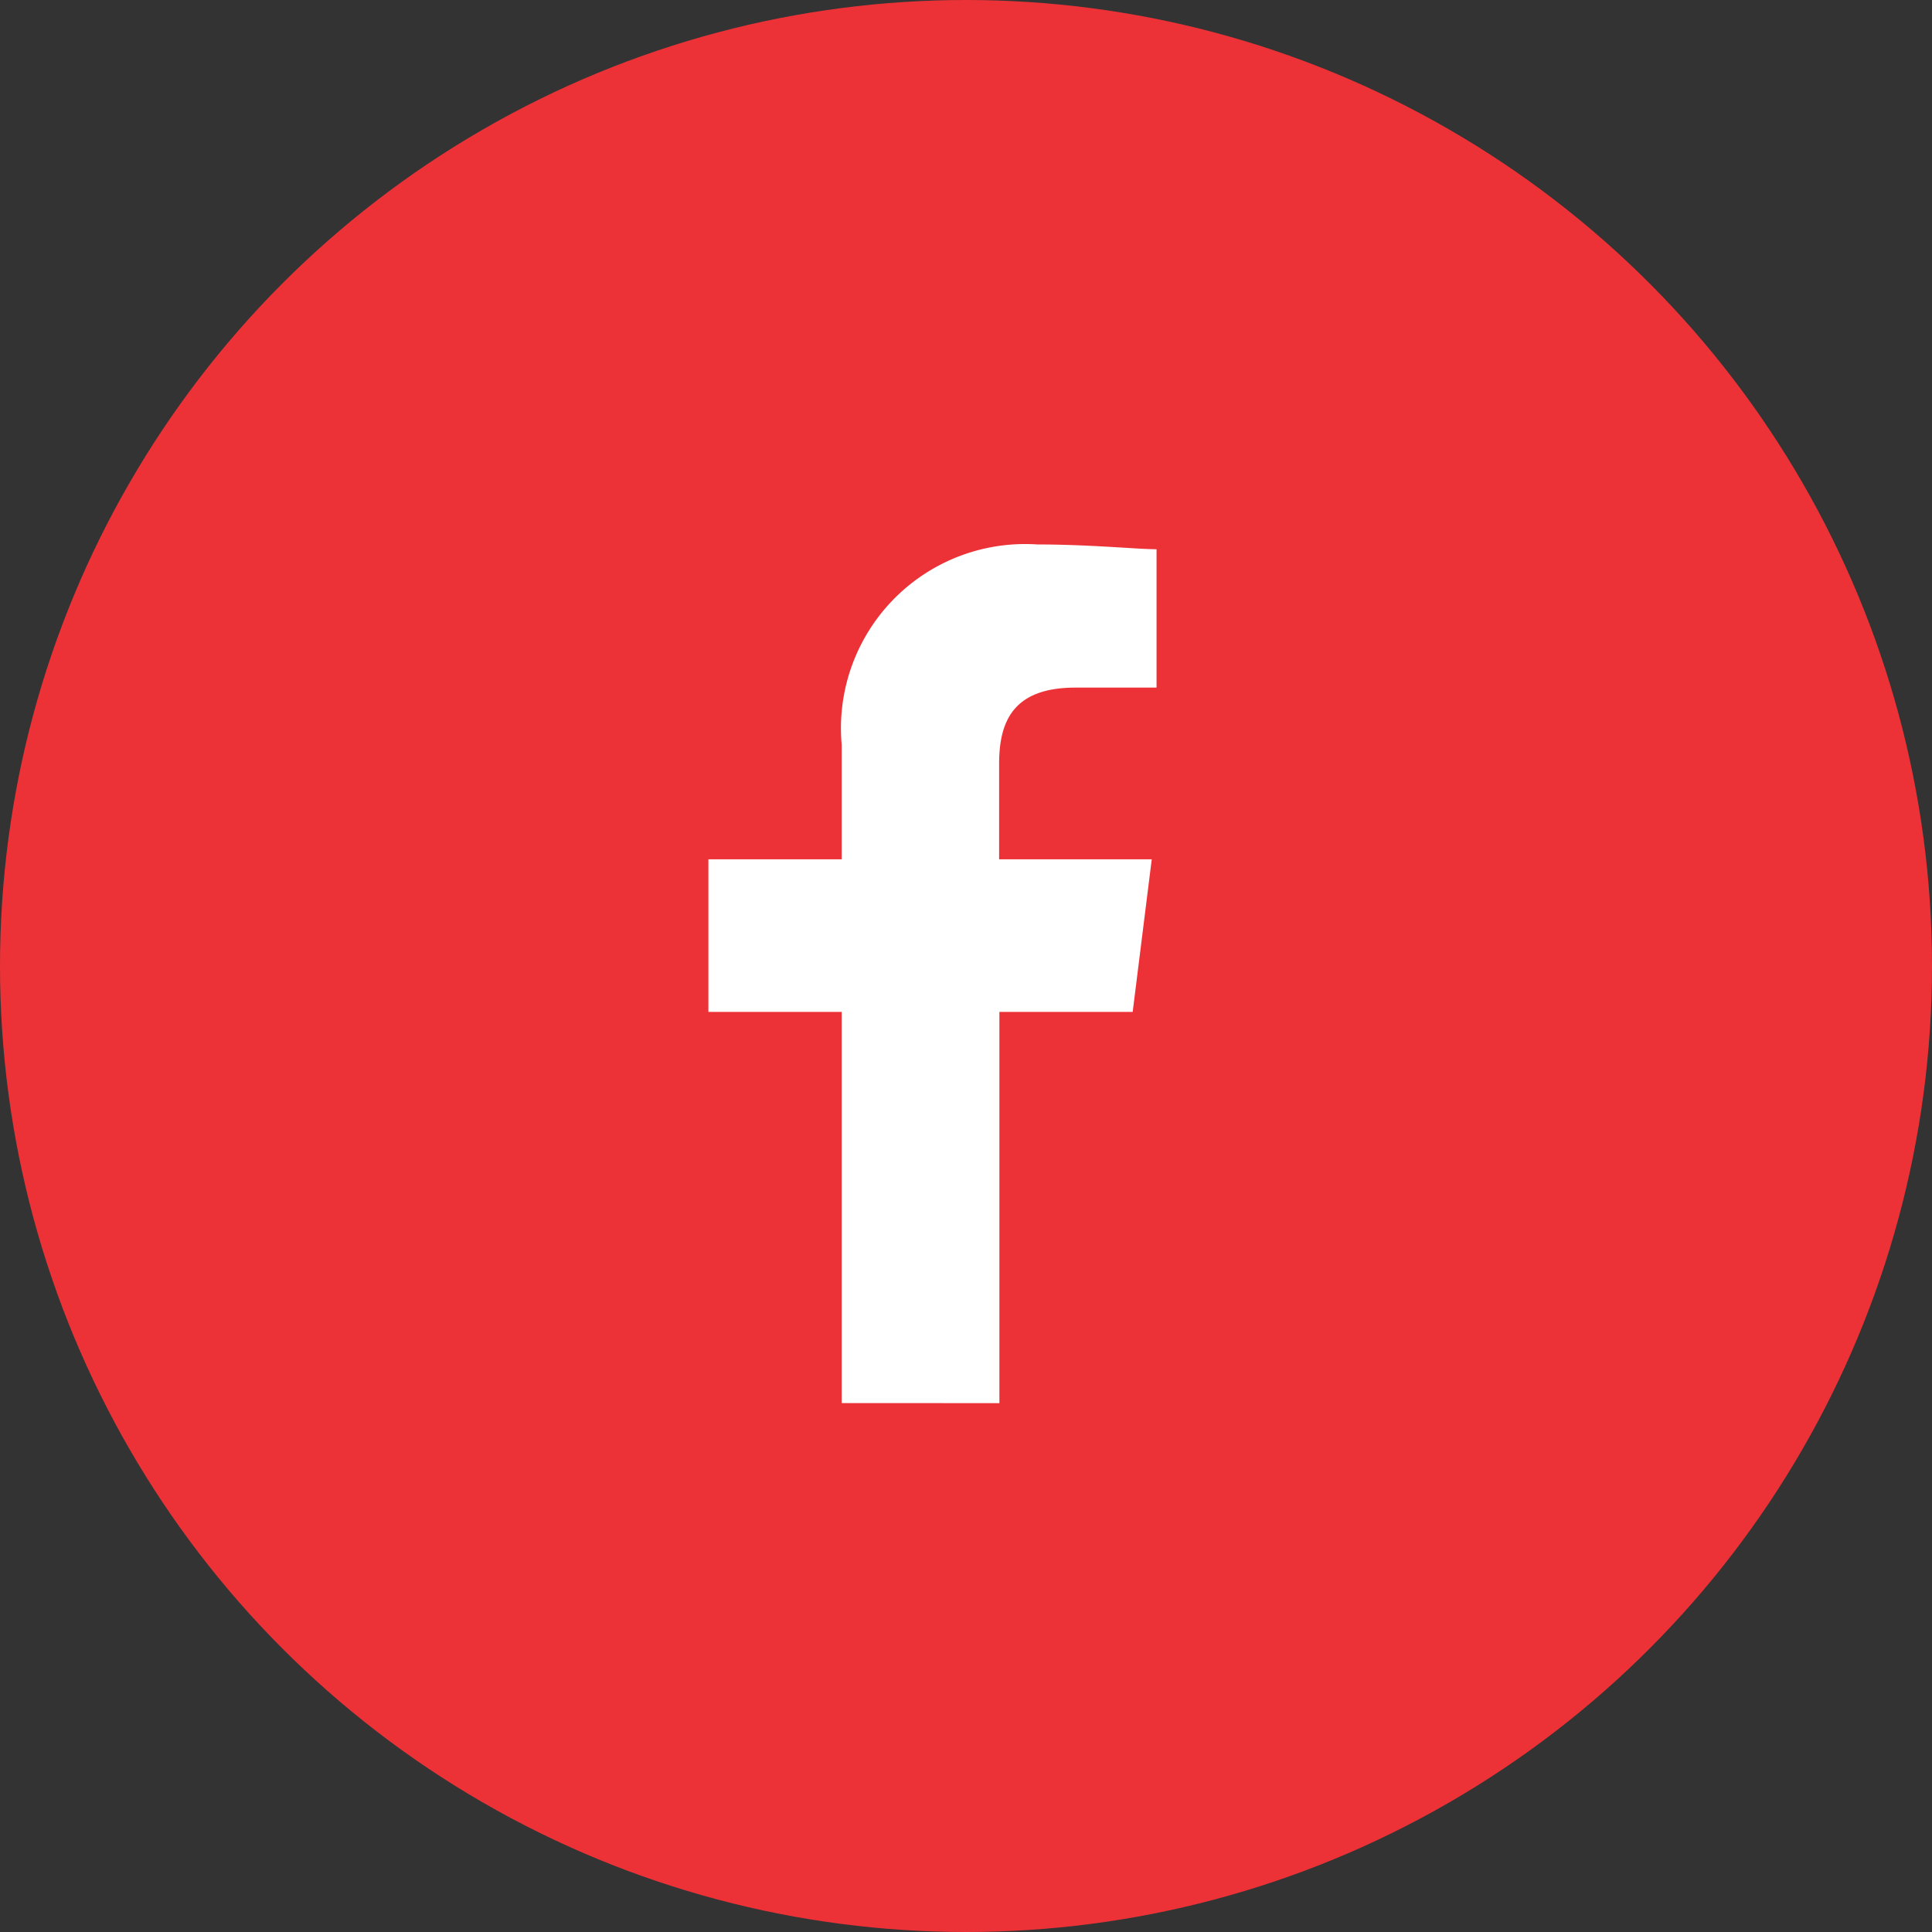 <svg xmlns="http://www.w3.org/2000/svg" width="28.988" height="28.988" viewBox="0 0 28.988 28.988"><rect x="0" y="0" width="28.988" height="28.988" fill="#333333" stroke="none"/><defs><style>.a{fill:#ed3237;}.b{fill:#fff;fill-rule:evenodd;}</style></defs><circle class="a" cx="14.494" cy="14.494" r="14.494"/><path class="b" d="M84.366,12.884V7.014h2l.286-2.29h-2.29V3.293c0-.644.215-1.145,1.145-1.145h1.217V.072c-.286,0-1-.072-1.789-.072A2.763,2.763,0,0,0,82,3.006V4.724H80v2.29h2v5.869Z" transform="translate(-69.371 8.169)"/></svg>
